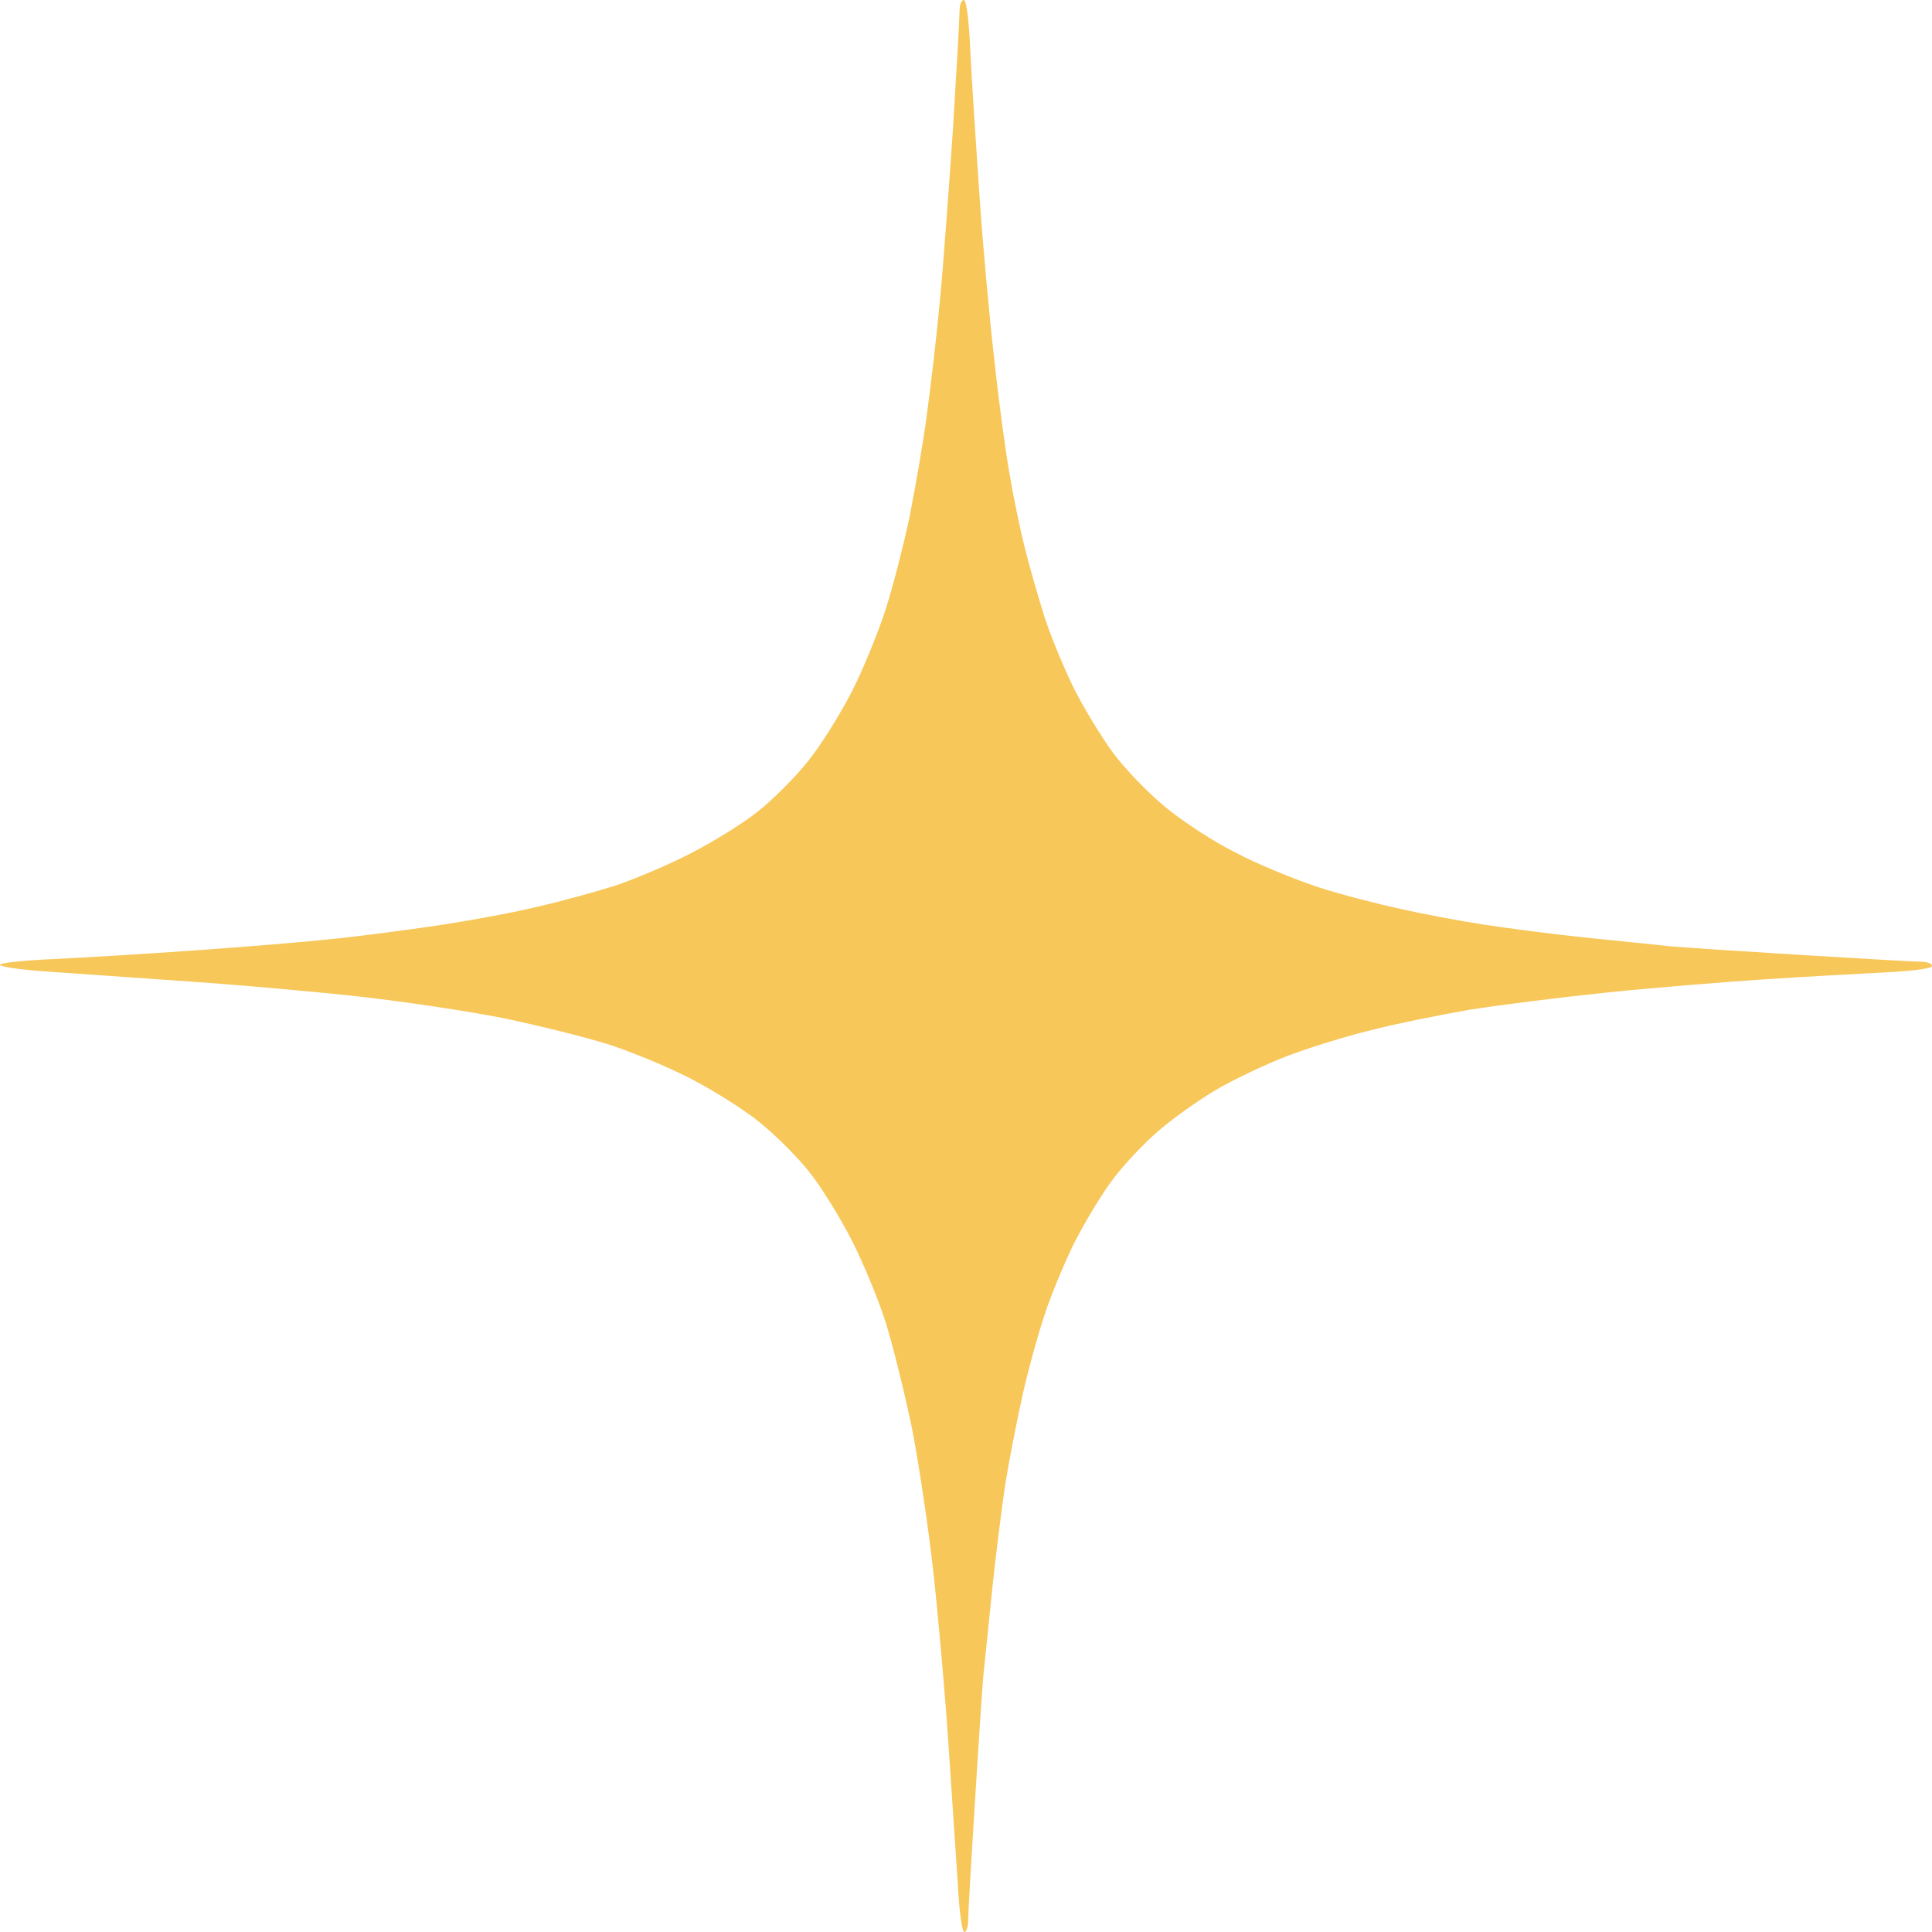 <?xml version="1.0" encoding="UTF-8"?> <svg xmlns="http://www.w3.org/2000/svg" width="34" height="34" viewBox="0 0 34 34" fill="none"><path d="M16.855 33.139C16.825 32.673 16.749 31.545 16.688 30.646C16.627 29.746 16.506 28.389 16.422 27.634C16.338 26.88 16.171 25.759 16.049 25.134C15.92 24.517 15.714 23.678 15.585 23.266C15.456 22.862 15.182 22.199 14.977 21.803C14.771 21.406 14.444 20.873 14.239 20.621C14.041 20.369 13.653 19.981 13.379 19.76C13.113 19.539 12.566 19.195 12.17 18.99C11.774 18.784 11.113 18.509 10.71 18.38C10.299 18.25 9.462 18.044 8.846 17.915C8.222 17.793 7.104 17.625 6.351 17.541C5.598 17.457 4.244 17.335 3.347 17.274C2.449 17.213 1.323 17.13 0.852 17.099C0.388 17.069 0 17.015 0 16.977C0 16.947 0.418 16.901 0.936 16.878C1.445 16.855 2.563 16.787 3.423 16.726C4.282 16.665 5.324 16.581 5.743 16.535C6.161 16.497 6.983 16.39 7.568 16.306C8.154 16.222 8.991 16.07 9.432 15.963C9.873 15.864 10.504 15.689 10.839 15.582C11.174 15.468 11.774 15.216 12.17 15.01C12.566 14.805 13.098 14.477 13.349 14.271C13.6 14.073 13.988 13.684 14.209 13.409C14.429 13.143 14.771 12.594 14.977 12.197C15.182 11.801 15.448 11.145 15.578 10.749C15.707 10.352 15.897 9.613 16.004 9.11C16.102 8.607 16.247 7.799 16.308 7.318C16.376 6.838 16.483 5.908 16.544 5.26C16.605 4.612 16.703 3.255 16.772 2.249C16.833 1.243 16.886 0.328 16.886 0.206C16.886 0.091 16.916 -8.79169e-07 16.962 -8.79169e-07C17.008 -8.79169e-07 17.053 0.374 17.076 0.892C17.099 1.387 17.175 2.531 17.236 3.43C17.297 4.33 17.418 5.649 17.502 6.365C17.578 7.082 17.7 7.974 17.768 8.348C17.829 8.721 17.951 9.308 18.035 9.643C18.118 9.979 18.278 10.528 18.384 10.863C18.491 11.199 18.727 11.763 18.902 12.121C19.084 12.479 19.396 12.99 19.594 13.257C19.799 13.531 20.202 13.951 20.499 14.195C20.796 14.446 21.358 14.812 21.754 15.01C22.149 15.216 22.804 15.483 23.199 15.613C23.595 15.742 24.249 15.91 24.644 15.994C25.04 16.085 25.694 16.207 26.09 16.268C26.485 16.329 27.291 16.436 27.877 16.497C28.463 16.558 29.162 16.627 29.436 16.657C29.71 16.68 30.752 16.748 31.756 16.809C32.76 16.87 33.673 16.924 33.787 16.924C33.909 16.924 34 16.954 34 17C34 17.046 33.635 17.091 33.141 17.114C32.676 17.137 31.726 17.191 31.034 17.236C30.341 17.282 29.109 17.381 28.295 17.465C27.481 17.549 26.386 17.686 25.861 17.77C25.337 17.861 24.538 18.021 24.074 18.143C23.61 18.258 22.963 18.464 22.629 18.593C22.294 18.723 21.762 18.974 21.45 19.15C21.13 19.333 20.659 19.668 20.392 19.897C20.126 20.126 19.753 20.522 19.571 20.773C19.381 21.025 19.084 21.521 18.902 21.879C18.727 22.237 18.491 22.801 18.384 23.137C18.27 23.472 18.095 24.105 17.996 24.547C17.898 24.989 17.761 25.691 17.692 26.11C17.631 26.529 17.525 27.352 17.464 27.939C17.403 28.526 17.335 29.228 17.304 29.502C17.281 29.777 17.213 30.806 17.152 31.789C17.091 32.773 17.038 33.672 17.038 33.794C17.038 33.908 17.008 34 16.97 34C16.931 34 16.878 33.611 16.855 33.139Z" fill="#F7C759"></path></svg> 